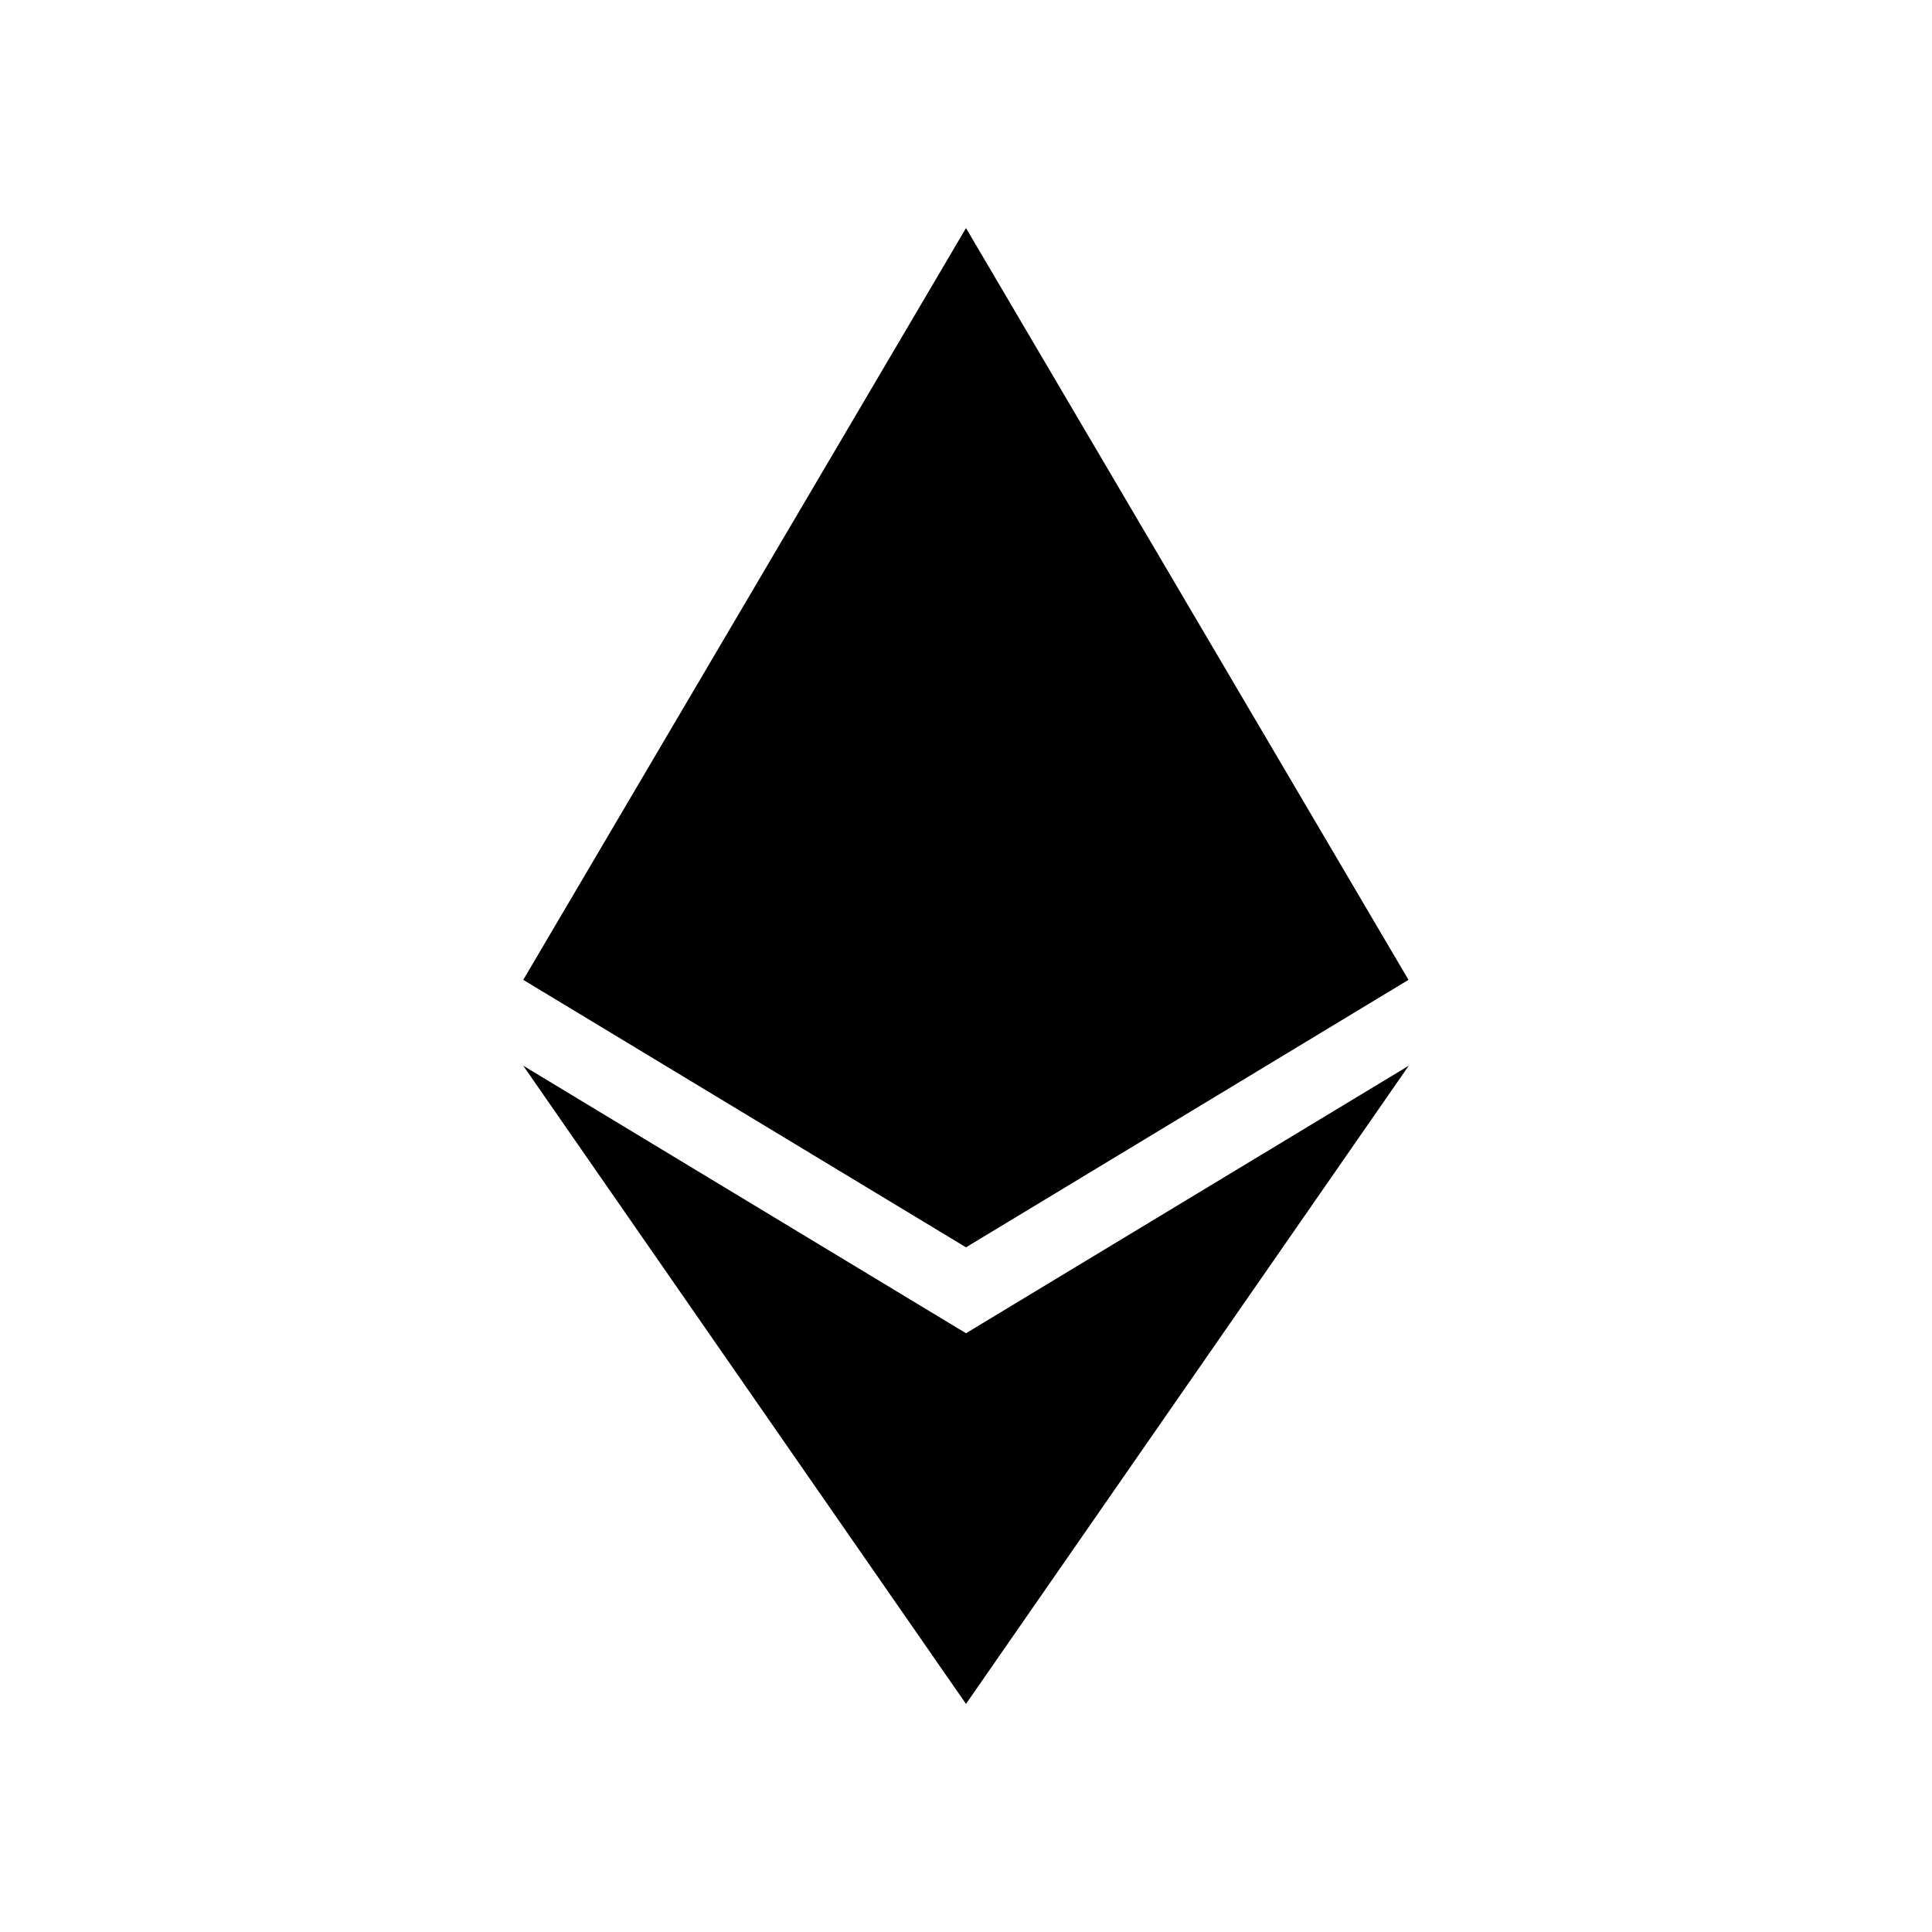 <svg width="36" height="36" viewBox="0 0 36 36" fill="none" xmlns="http://www.w3.org/2000/svg">
<path d="M26.245 18.258L18 23.242L9.75 18.258L18 4.25L26.245 18.258ZM18 24.843L9.75 19.858L18 31.75L26.25 19.858L18 24.843Z" fill="black"/>
</svg>
